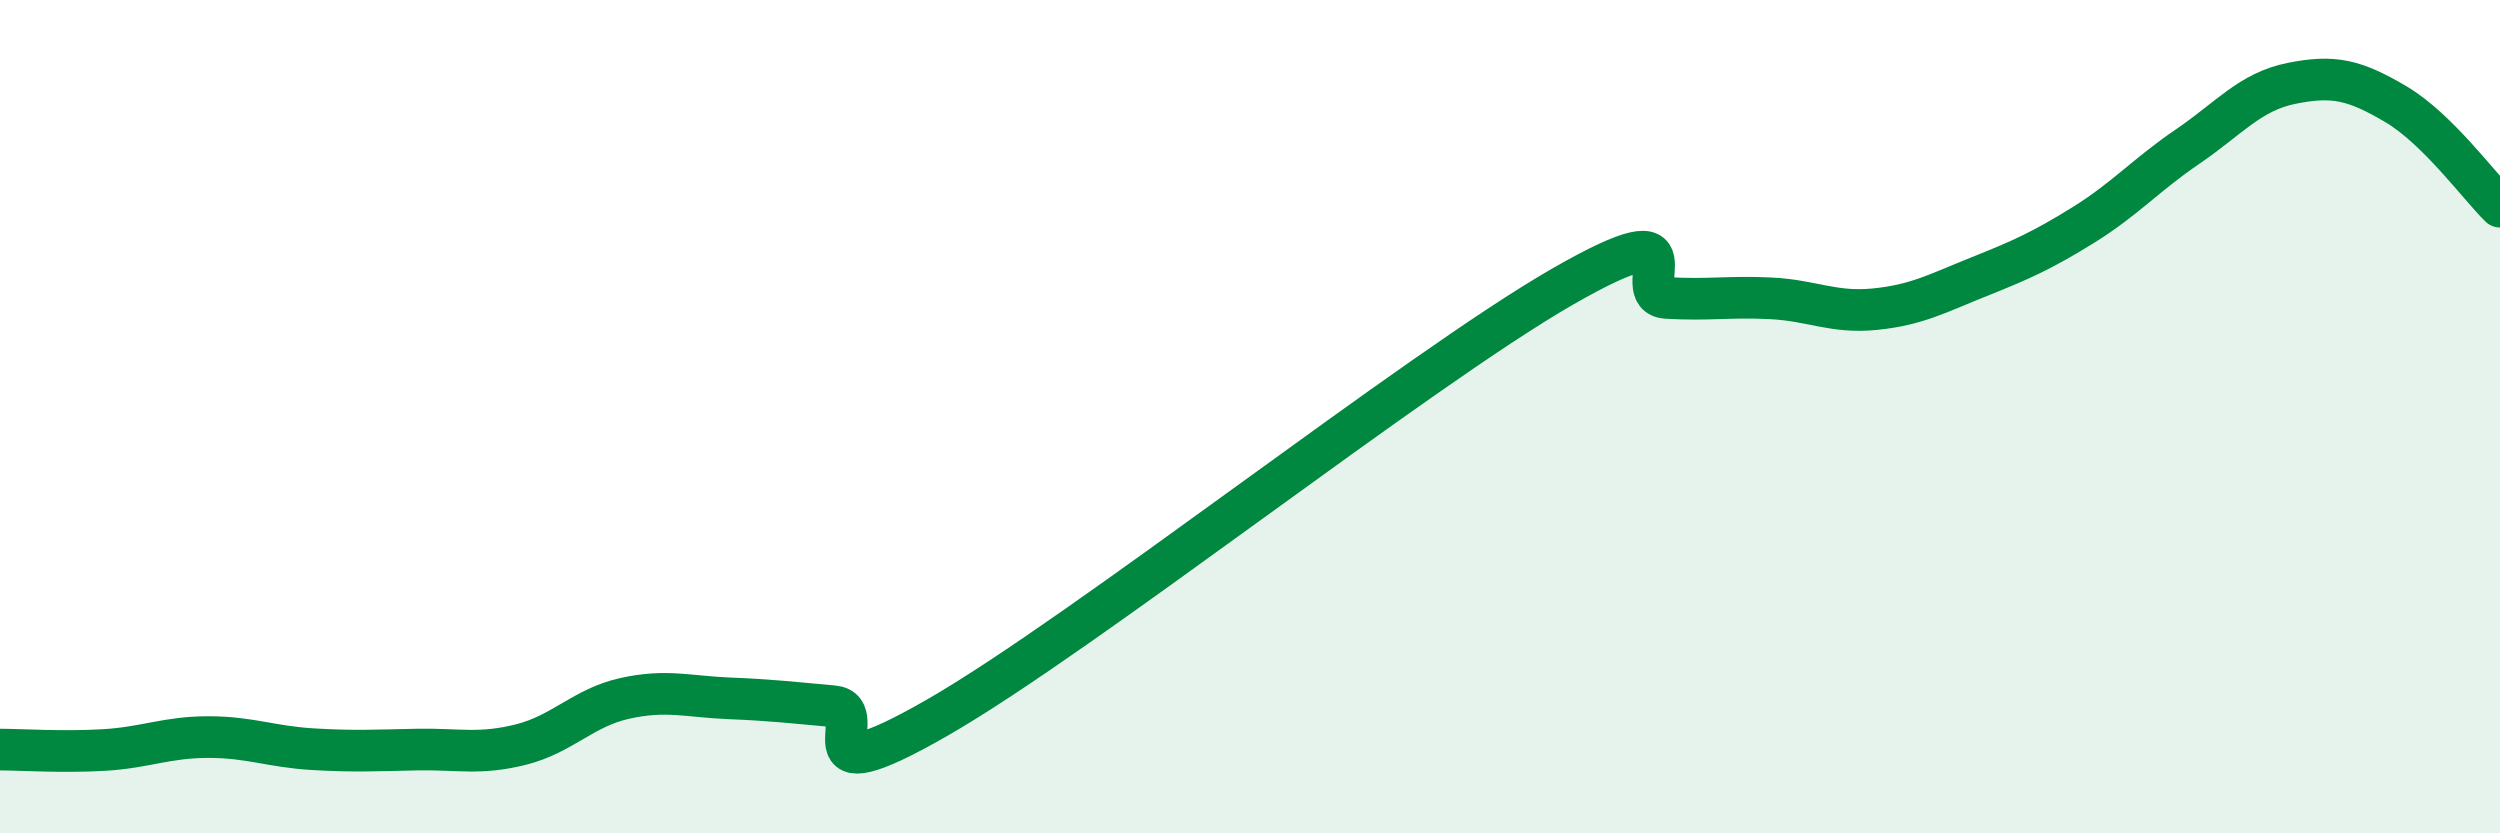 
    <svg width="60" height="20" viewBox="0 0 60 20" xmlns="http://www.w3.org/2000/svg">
      <path
        d="M 0,17.99 C 0.5,17.99 1.5,18.06 2.5,18 C 3.5,17.94 4,17.69 5,17.69 C 6,17.69 6.5,17.92 7.5,17.98 C 8.5,18.04 9,18.01 10,17.99 C 11,17.97 11.5,18.12 12.5,17.87 C 13.5,17.62 14,16.98 15,16.76 C 16,16.54 16.5,16.72 17.5,16.76 C 18.5,16.8 19,16.86 20,16.95 C 21,17.04 19,19.23 22.5,17.22 C 26,15.21 34,8.89 37.5,6.88 C 41,4.87 39,7.09 40,7.15 C 41,7.21 41.5,7.11 42.5,7.16 C 43.5,7.21 44,7.52 45,7.42 C 46,7.32 46.5,7.04 47.5,6.64 C 48.5,6.24 49,6.02 50,5.4 C 51,4.78 51.5,4.2 52.5,3.52 C 53.5,2.84 54,2.2 55,2 C 56,1.8 56.5,1.91 57.5,2.5 C 58.5,3.09 59.5,4.47 60,4.96L60 20L0 20Z"
        fill="#008740"
        opacity="0.1"
        stroke-linecap="round"
        stroke-linejoin="round"
      />
      <path
        d="M 0,17.99 C 0.5,17.99 1.5,18.06 2.5,18 C 3.5,17.94 4,17.69 5,17.69 C 6,17.69 6.5,17.92 7.5,17.98 C 8.5,18.04 9,18.01 10,17.99 C 11,17.97 11.5,18.12 12.5,17.87 C 13.5,17.62 14,16.98 15,16.76 C 16,16.54 16.5,16.72 17.5,16.76 C 18.5,16.8 19,16.86 20,16.95 C 21,17.04 19,19.23 22.5,17.22 C 26,15.21 34,8.89 37.5,6.88 C 41,4.87 39,7.09 40,7.15 C 41,7.21 41.5,7.11 42.5,7.16 C 43.5,7.21 44,7.52 45,7.42 C 46,7.32 46.5,7.04 47.5,6.64 C 48.5,6.24 49,6.02 50,5.4 C 51,4.78 51.5,4.2 52.5,3.52 C 53.5,2.84 54,2.2 55,2 C 56,1.8 56.5,1.91 57.5,2.5 C 58.5,3.09 59.5,4.47 60,4.96"
        stroke="#008740"
        stroke-width="1"
        fill="none"
        stroke-linecap="round"
        stroke-linejoin="round"
      />
    </svg>
  